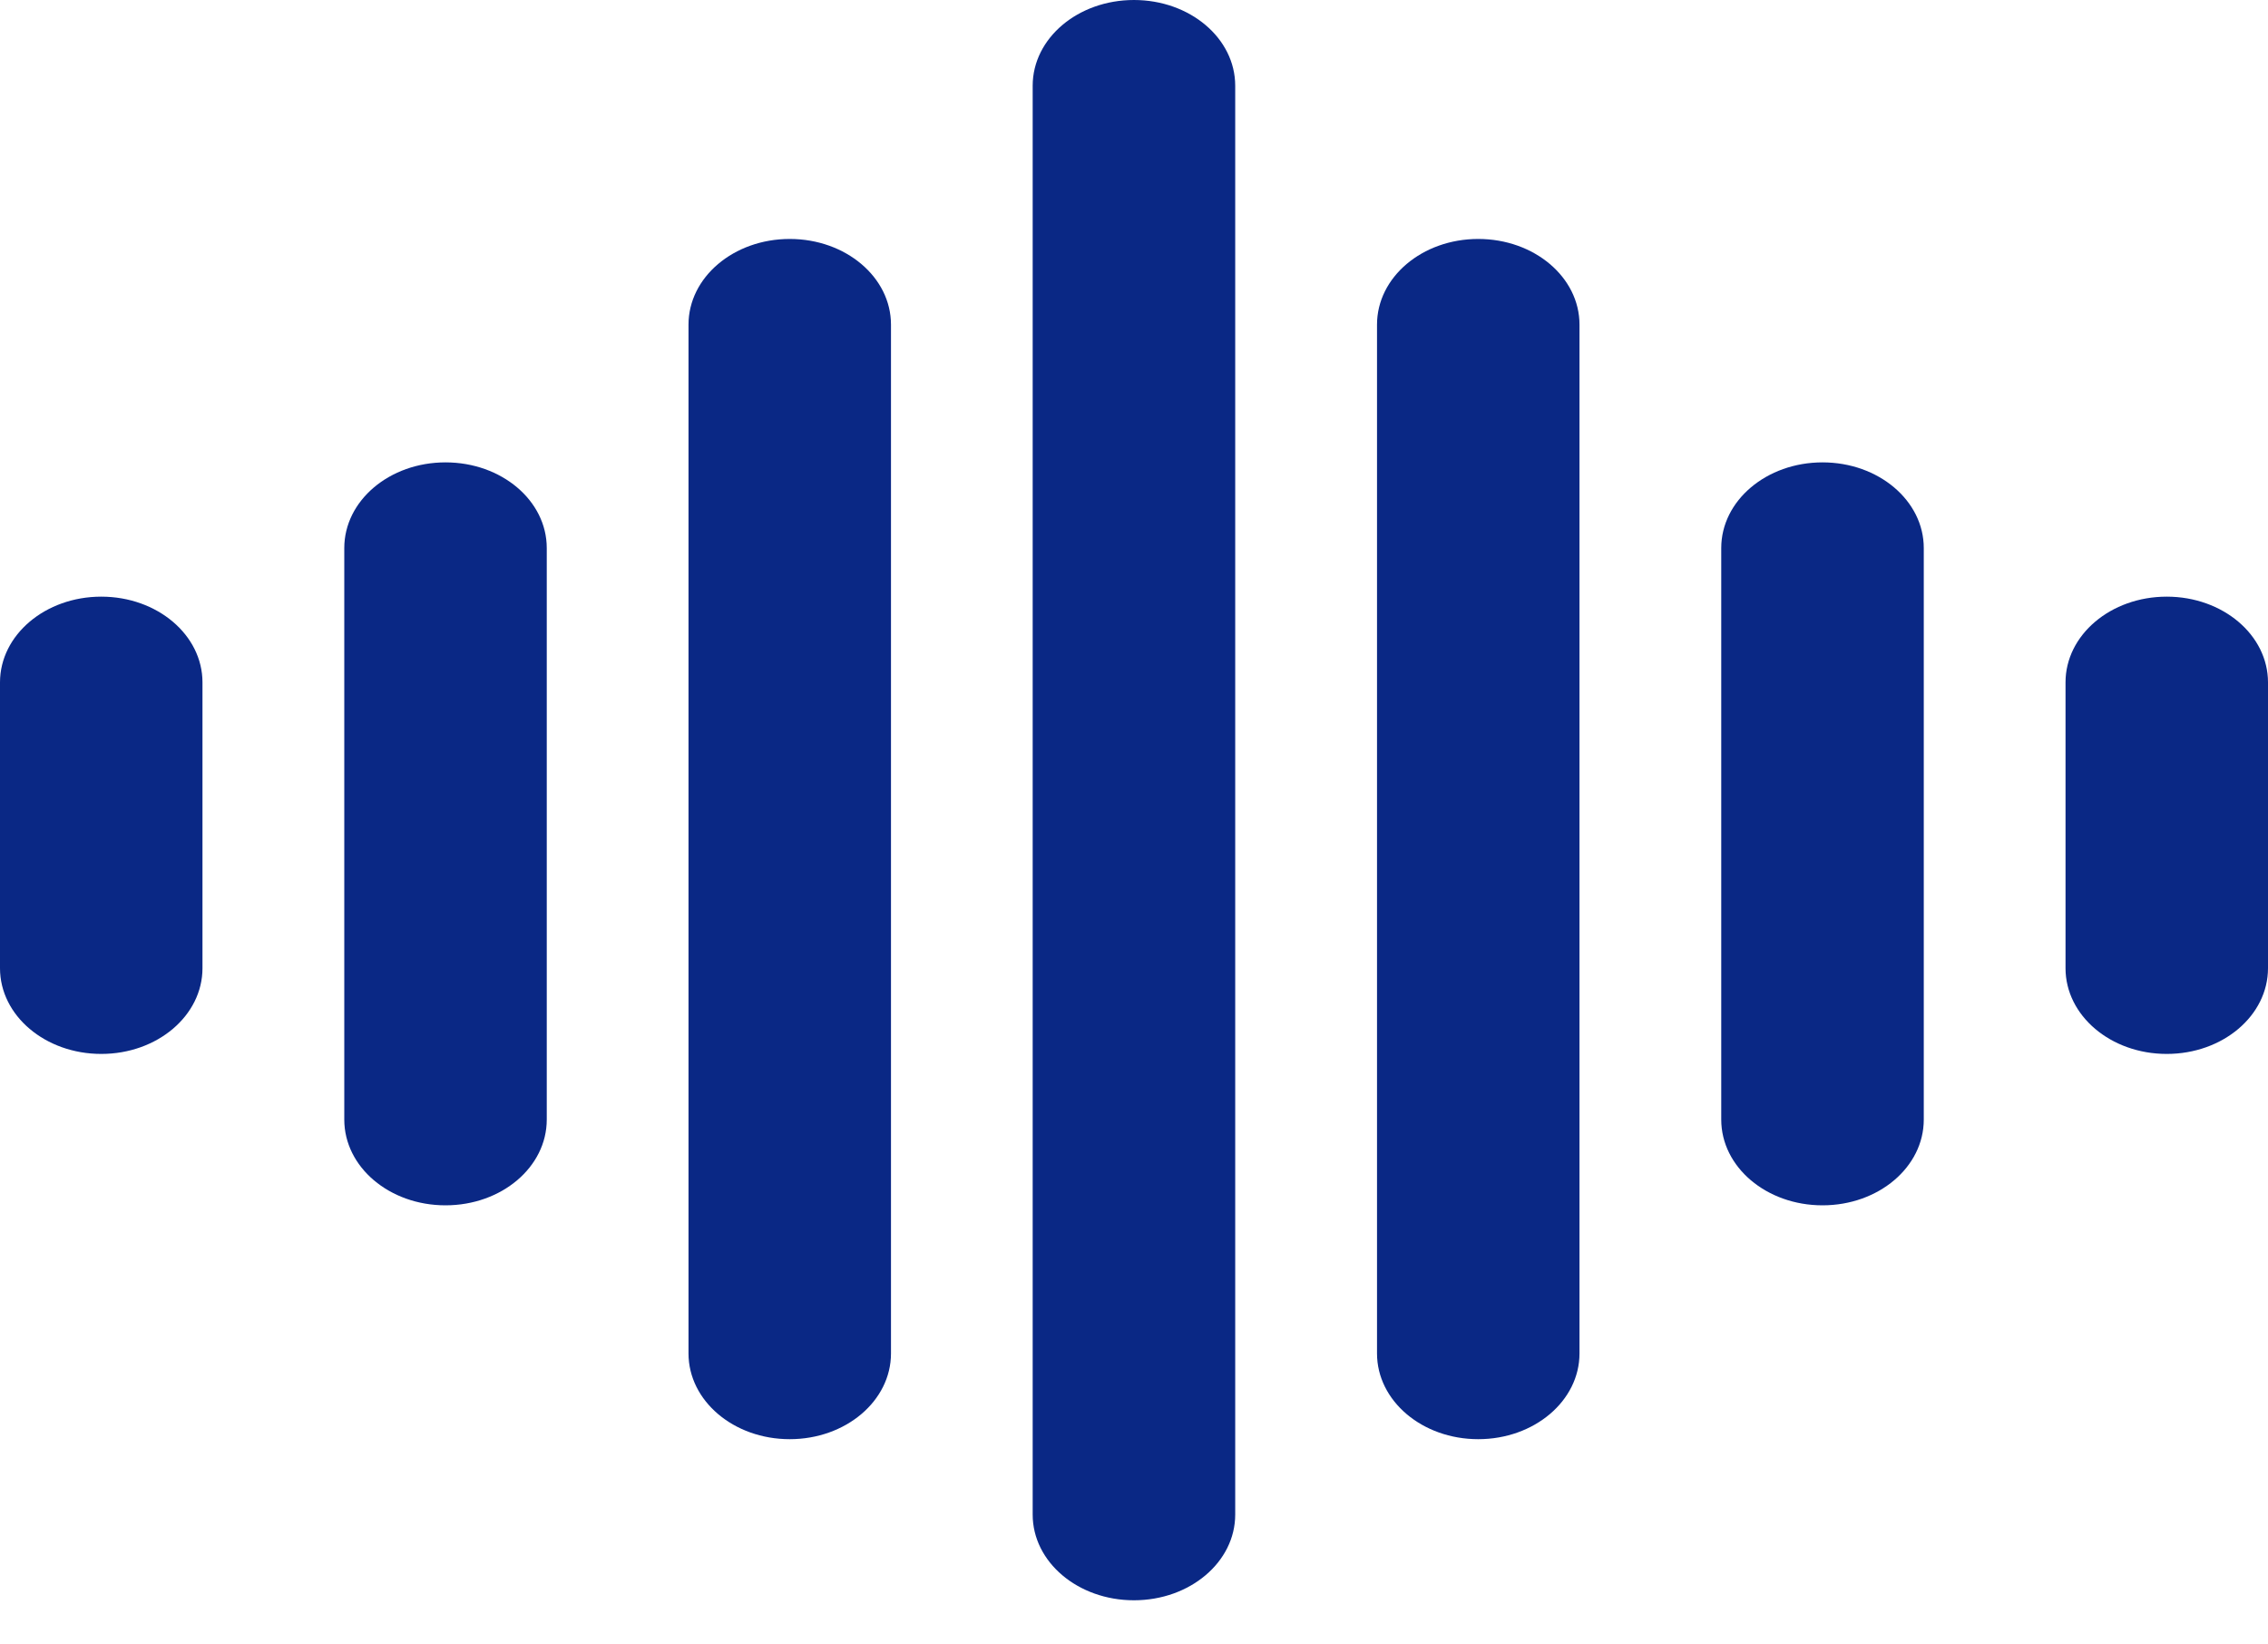 <svg width="40" height="29" viewBox="0 0 40 29" fill="none" xmlns="http://www.w3.org/2000/svg">
<path d="M13.928 4.214C14.916 4.214 15.714 4.889 15.714 5.725V23.868C15.714 24.704 14.916 25.38 13.928 25.38C12.94 25.38 12.143 24.704 12.143 23.868V5.725C12.143 4.889 12.94 4.214 13.928 4.214Z" fill="#0A2885"/>
<path d="M26.071 4.214C27.059 4.214 27.857 4.889 27.857 5.725V23.868C27.857 24.704 27.059 25.38 26.071 25.38C25.083 25.38 24.286 24.704 24.286 23.868V5.725C24.286 4.889 25.083 4.214 26.071 4.214Z" fill="#0A2885"/>
<path d="M19.999 0C20.987 0 21.785 0.675 21.785 1.512V26.71C21.785 27.546 20.987 28.221 19.999 28.221C19.011 28.221 18.213 27.546 18.213 26.71V1.512C18.213 0.675 19.011 0 19.999 0Z" fill="#0A2885"/>
<path d="M32.143 8.154C33.131 8.154 33.929 8.829 33.929 9.665V19.744C33.929 20.581 33.131 21.256 32.143 21.256C31.155 21.256 30.357 20.581 30.357 19.744V9.665C30.357 8.829 31.155 8.154 32.143 8.154Z" fill="#0A2885"/>
<path d="M38.214 10.522C39.203 10.522 40 11.198 40 12.034V17.074C40 17.91 39.203 18.586 38.214 18.586C37.226 18.586 36.429 17.91 36.429 17.074V12.034C36.429 11.198 37.226 10.522 38.214 10.522Z" fill="#0A2885"/>
<path d="M1.786 10.522C2.774 10.522 3.571 11.198 3.571 12.034V17.074C3.571 17.91 2.774 18.586 1.786 18.586C0.798 18.586 0 17.91 0 17.074V12.034C0 11.198 0.798 10.522 1.786 10.522Z" fill="#0A2885"/>
<path d="M7.857 8.154C8.846 8.154 9.643 8.829 9.643 9.665V19.744C9.643 20.581 8.846 21.256 7.857 21.256C6.869 21.256 6.072 20.581 6.072 19.744V9.665C6.072 8.829 6.869 8.154 7.857 8.154Z" fill="#0A2885"/>
</svg>
